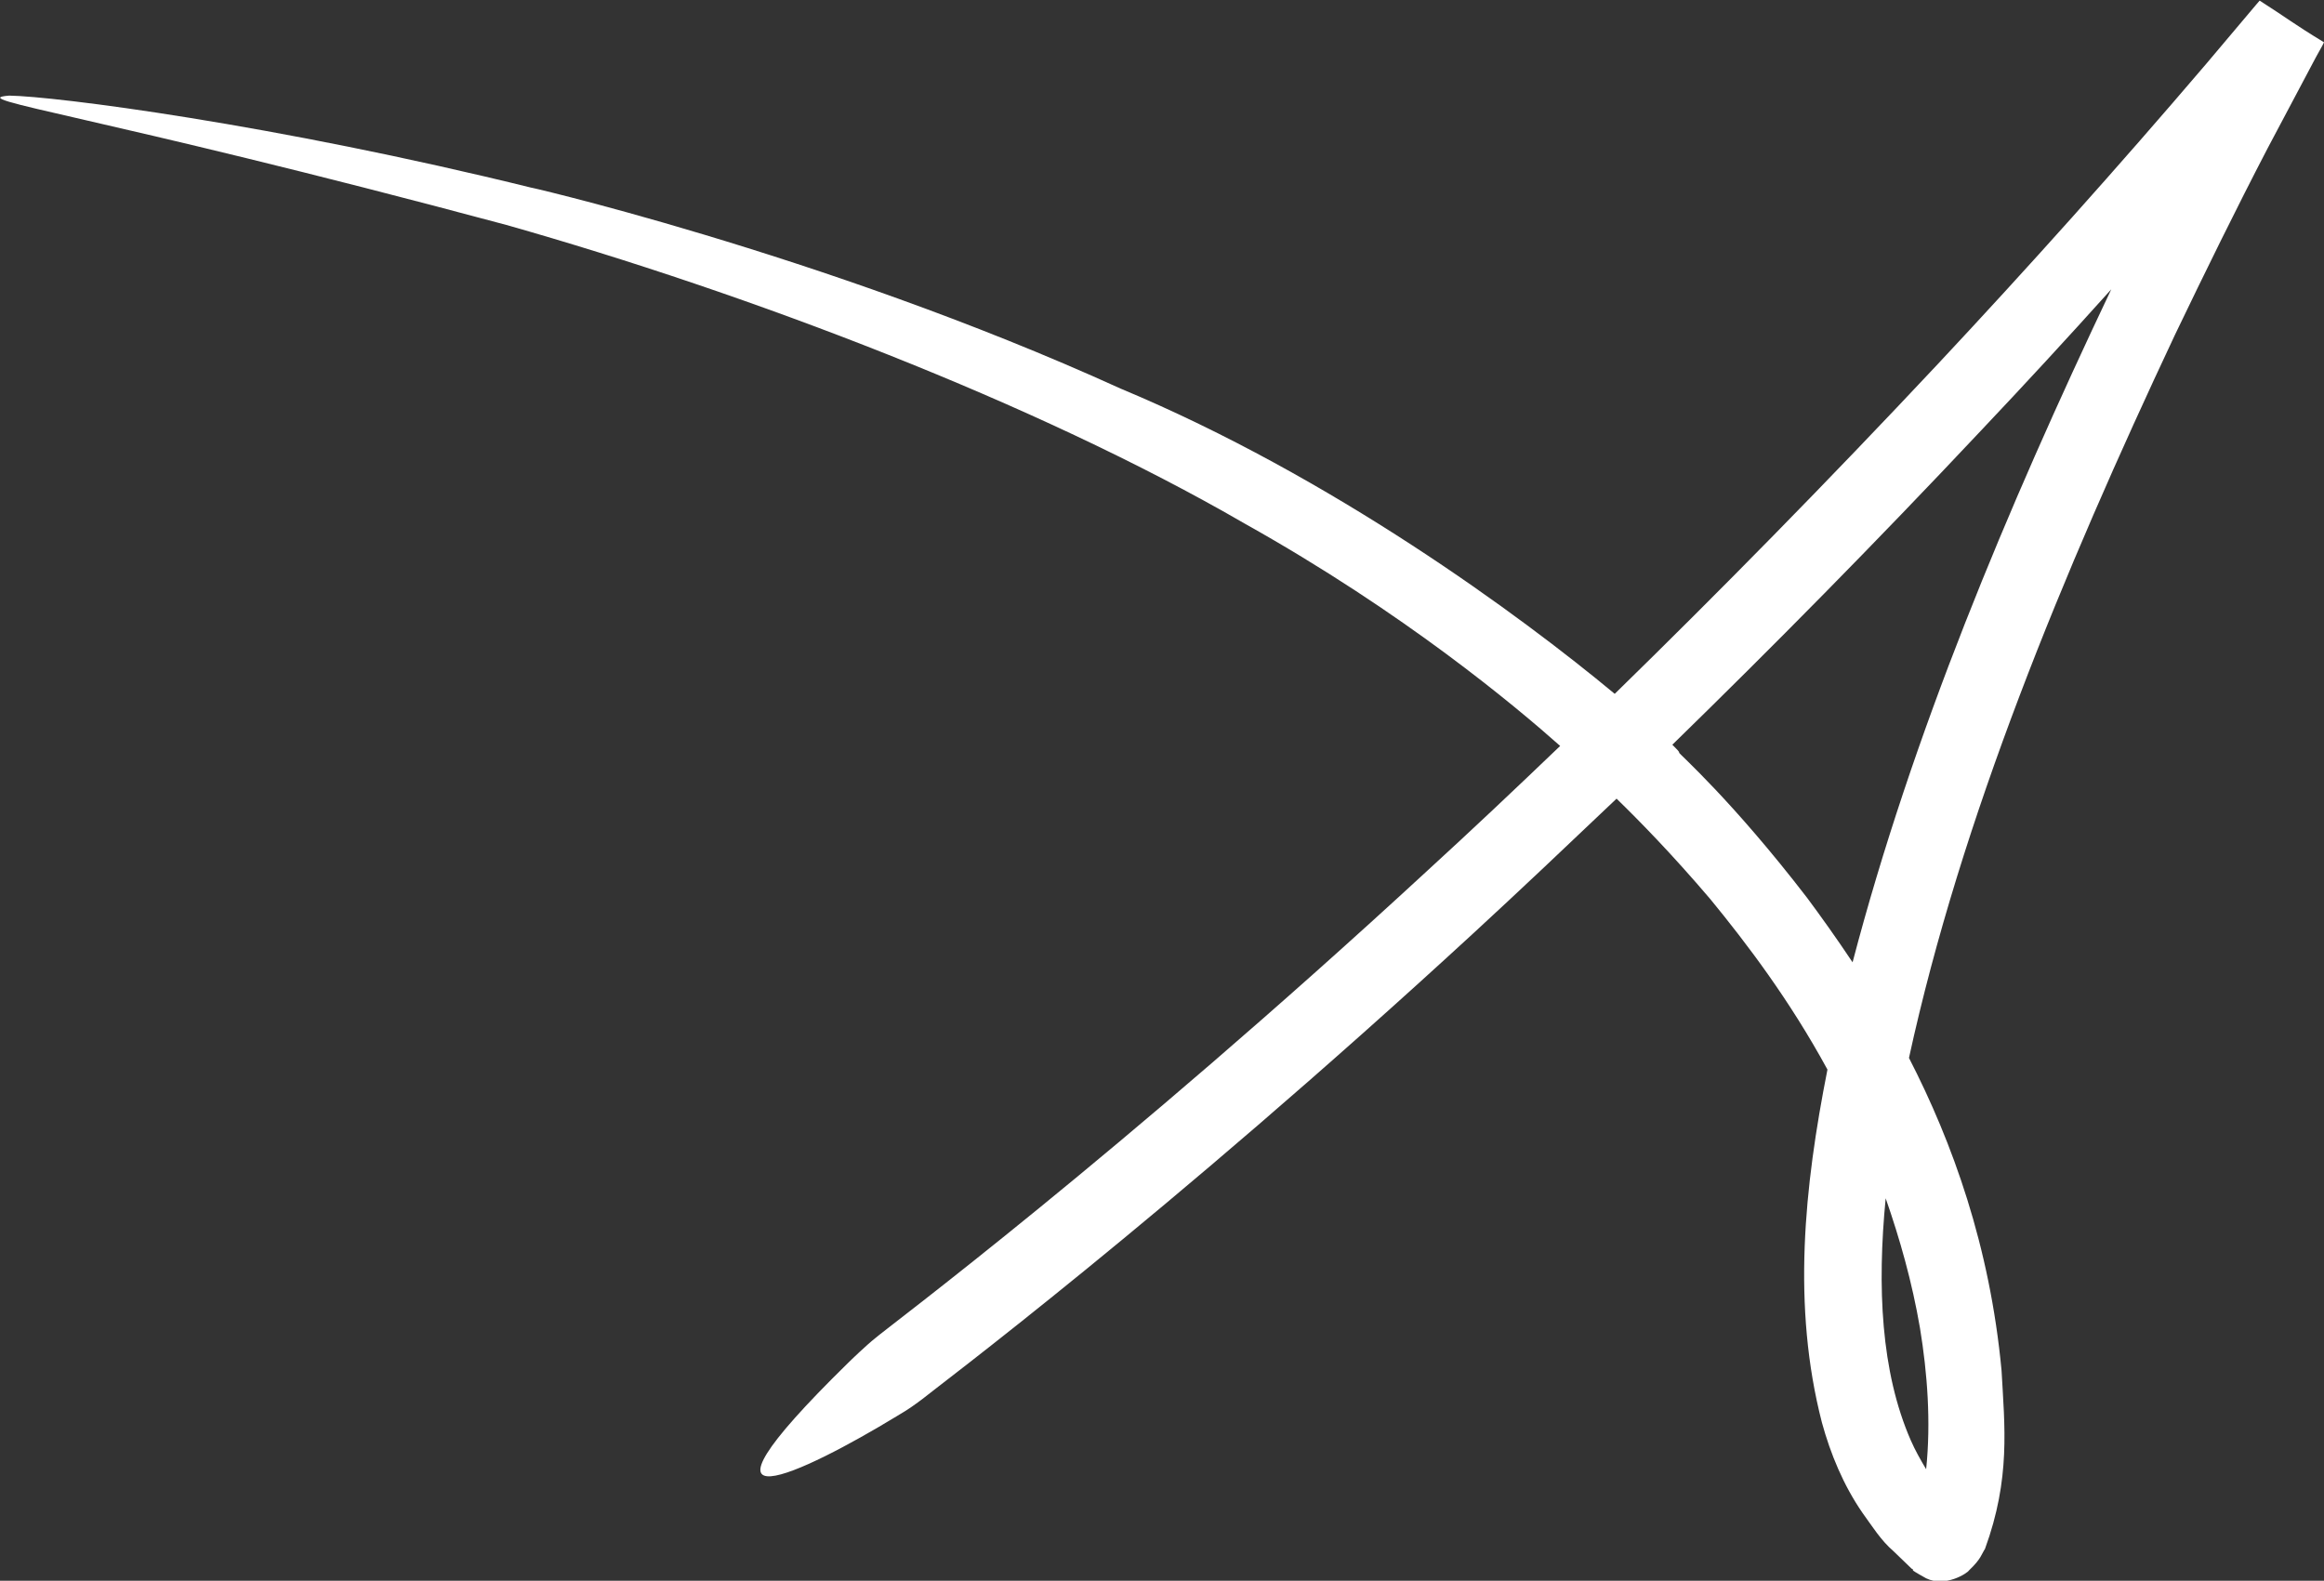 <?xml version="1.0" encoding="utf-8"?>
<!-- Generator: Adobe Illustrator 27.8.1, SVG Export Plug-In . SVG Version: 6.00 Build 0)  -->
<svg version="1.1" id="Layer_1" xmlns="http://www.w3.org/2000/svg" xmlns:xlink="http://www.w3.org/1999/xlink" x="0px" y="0px"
	 viewBox="0 0 379.1 257.9" style="enable-background:new 0 0 379.1 257.9;" xml:space="preserve">
<rect x="0" y="0" width="379.1" height="257.9" fill="#333333" stroke="none"/>
<style type="text/css">
	.st0{fill:#FFFFFF;}
</style>
<g>
	<path class="st0" d="M314.2,239.7c-0.9-1.5-1.8-3.1-2.5-4.7c-4.9-11.2-5.5-25.1-4.1-39.5c2.3,6.6,4.3,13.6,5.6,21.2
		C314.4,224,315,232,314.2,239.7 M302.2,157c-2.6-3.9-5.1-7.4-7.4-10.5c-12.3-16-21-23.6-20.9-23.7c0.1-0.1-0.3-0.5-1.1-1.3
		c16.2-15.8,33.1-32.9,50.3-51.2c7.1-7.5,14.2-15.2,21.3-23.1C327.3,83.2,311.9,120,302.2,157 M311.4,172.6
		c8.5-39,25.1-79.1,43.4-118c4.9-10.2,9.9-20.4,15.1-30.4l7.9-14.9l1-1.8l0.2-0.4l0.1-0.2c-5.1-3.1-5.8-3.8-10.5-6.8L368,0.8
		L365.3,4l-5.4,6.4c-14.5,17-29.2,33.4-43.8,49c-18,19.2-35.8,37.3-52.7,53.8c-15.4-12.8-46.1-35.4-80.6-49.8
		C133.8,41.1,82.5,29.6,87,30.7C44.5,20.2,8.9,15.7,1.5,15.6c-7.6,0.6,13.6,3,81.1,21.1C122.1,47.9,169,65.7,203,85.4
		c26.1,14.6,44.3,29.9,51.5,36.3c-7.3,7-14.5,13.8-21.5,20.2c-50.7,46.8-88.4,74.8-90.2,76.4c-1.4,1.1-4,3.6-4.5,4.1
		c-29.2,28.6-6.9,17.7,7.9,8.7c2.2-1.3,2.7-1.7,4.2-2.8c1.9-1.6,39.5-29.6,89.9-76c7.5-6.9,15.3-14.3,23.4-22c3.7,3.6,9,9,15.3,16.4
		c5.9,7.2,12.9,16.4,19.1,27.8c-3.8,19.2-5.8,38.6-0.9,57.6c1.4,5.1,3.5,10.2,6.6,14.7c1.6,2.2,3,4.5,5.1,6.3l2.9,2.8
		c1,0.6-1.2-0.4,2.4,1.6c3.1,1.5,6.7-0.8,7-1.3c2-1.9,2-2.6,2.6-3.5c4.2-11.5,3.2-20,2.7-29.1C324.6,203.3,318.5,186.4,311.4,172.6"
		/>
</g>
</svg>

